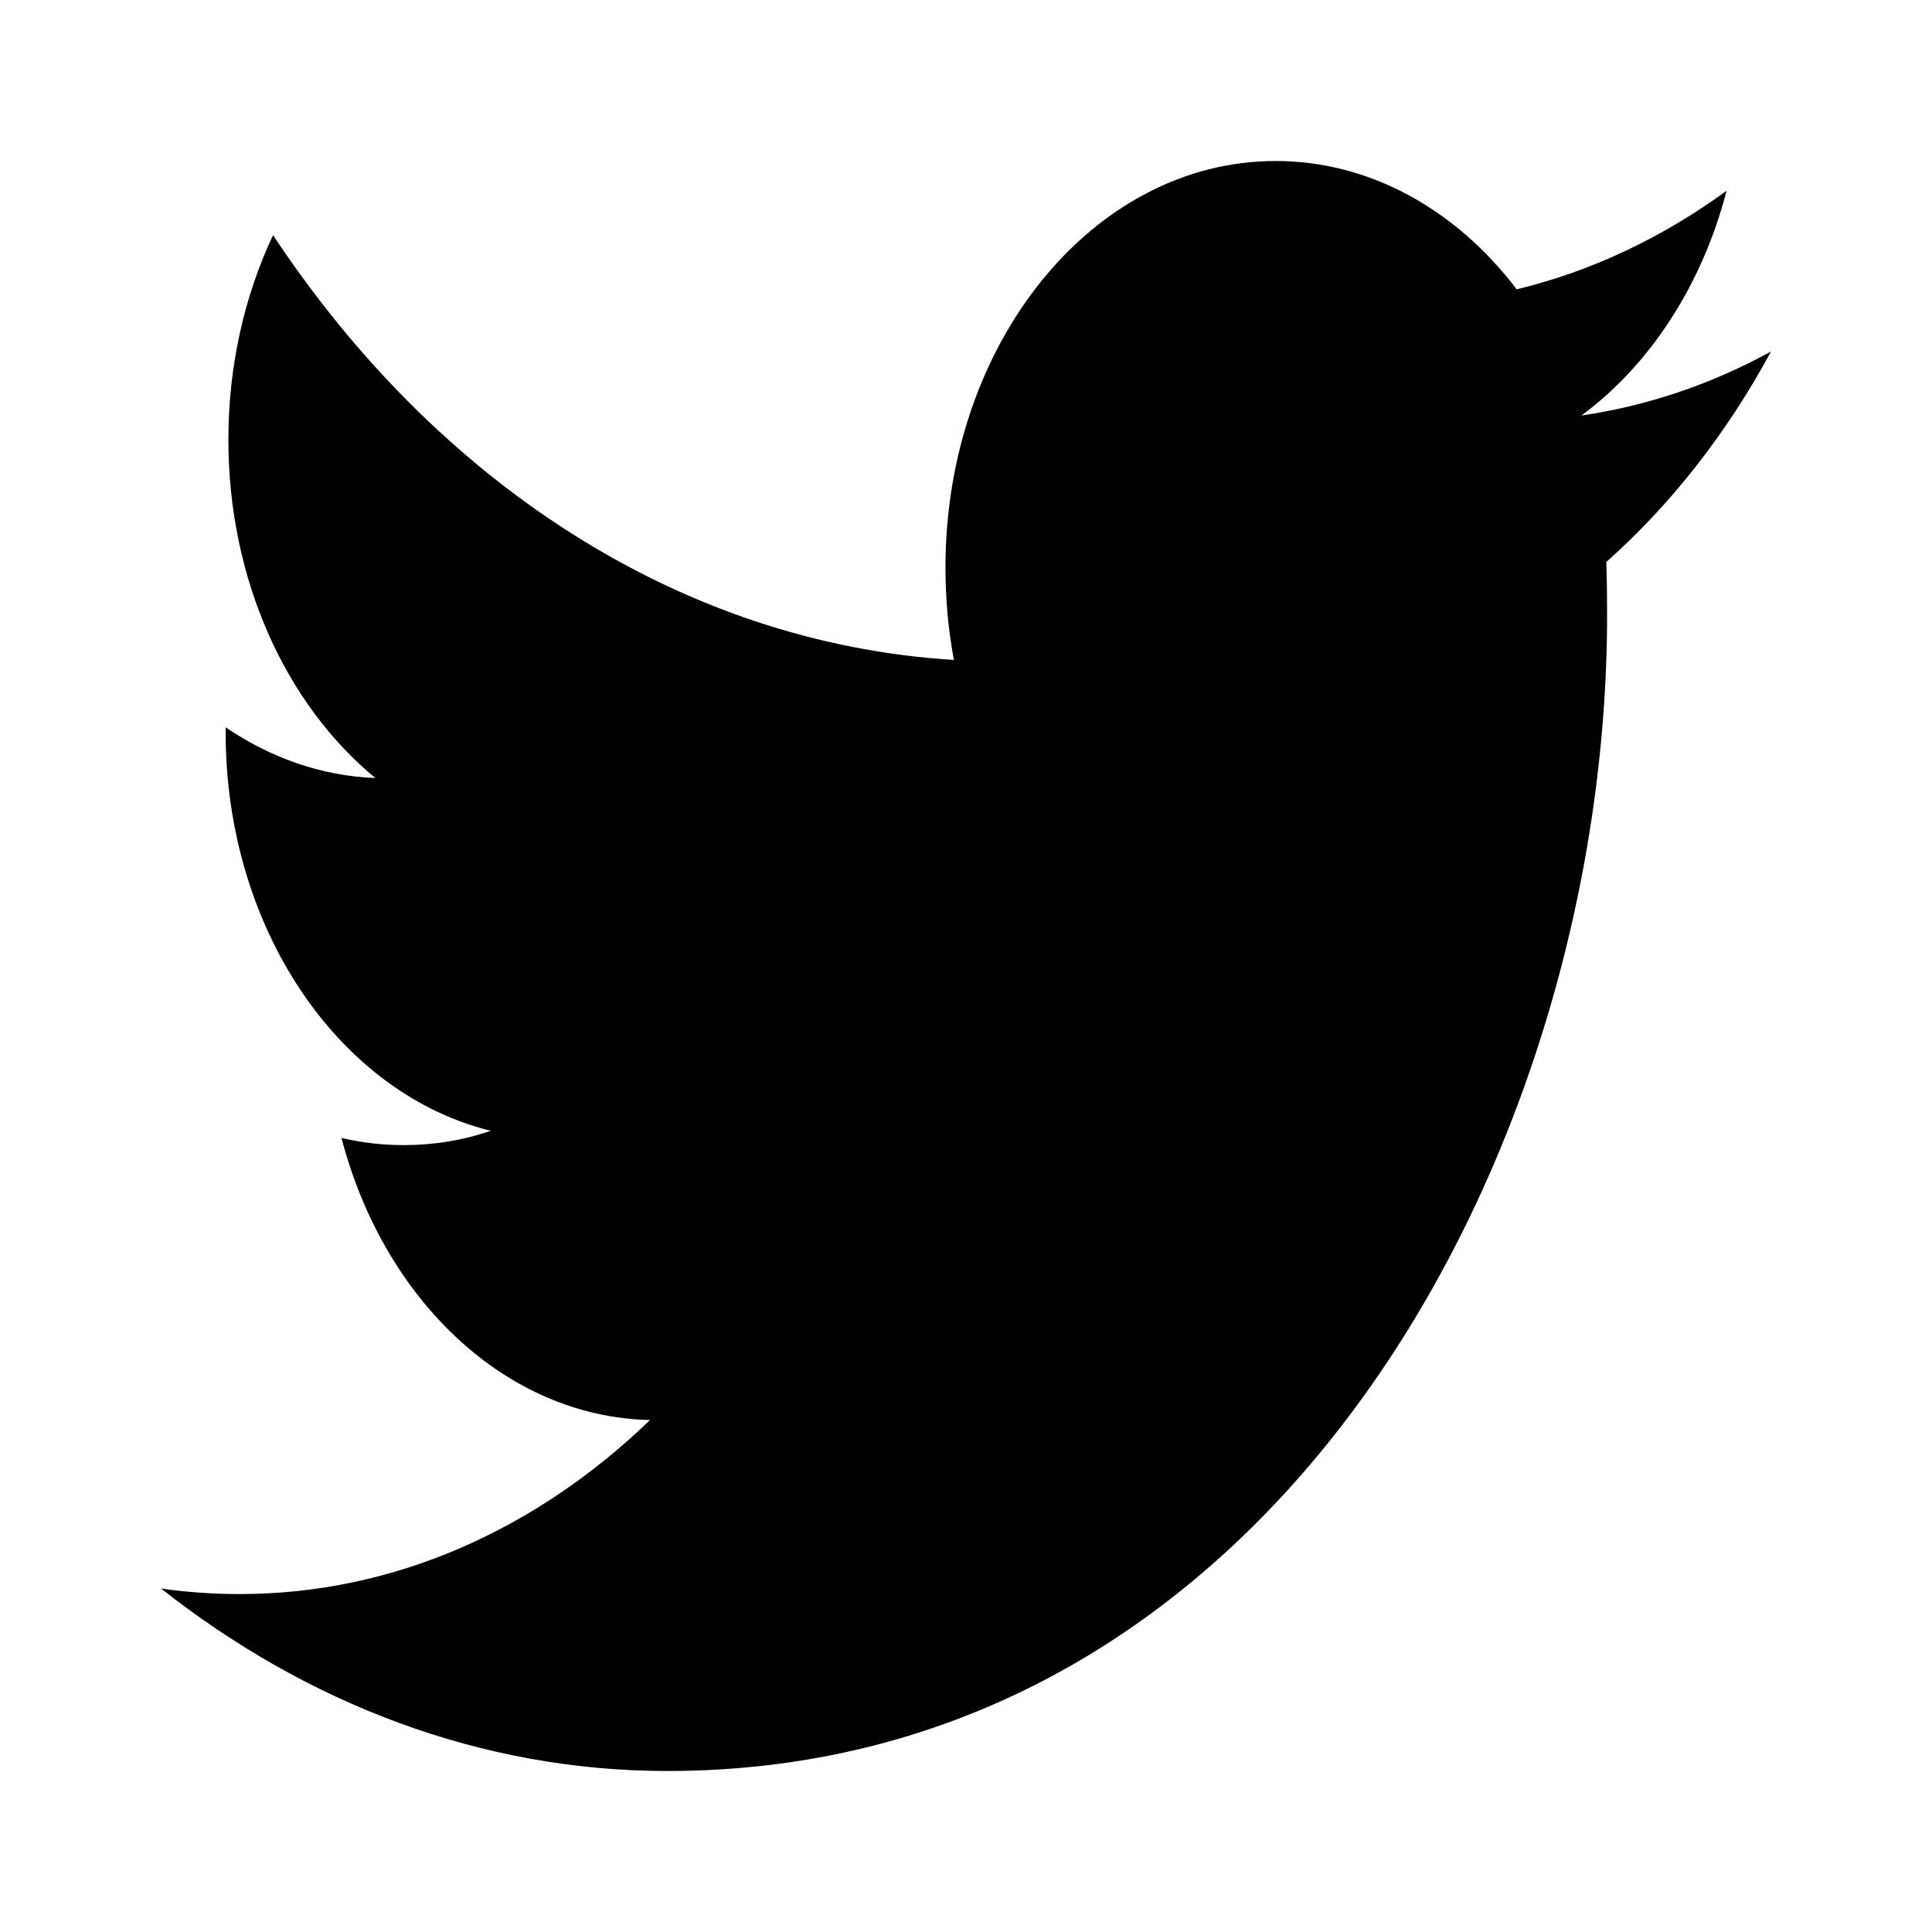 <svg width="20" height="20" viewBox="0 0 24 24" fill="none" xmlns="http://www.w3.org/2000/svg"><path fill-rule="evenodd" clip-rule="evenodd" d="M21.448 2.37C20.655 2.948 19.777 3.368 18.841 3.594C18.094 2.612 17.027 2 15.846 2C13.582 2 11.745 4.261 11.745 7.048C11.745 7.444 11.78 7.829 11.85 8.198C8.44 7.988 5.417 5.979 3.392 2.921C3.039 3.67 2.837 4.538 2.837 5.462C2.837 7.213 3.561 8.759 4.663 9.665C3.991 9.64 3.357 9.411 2.803 9.035V9.097C2.803 11.544 4.218 13.585 6.096 14.047C5.752 14.166 5.389 14.225 5.015 14.225C4.751 14.225 4.493 14.195 4.242 14.136C4.765 16.141 6.279 17.601 8.075 17.64C6.671 18.995 4.901 19.802 2.979 19.802C2.648 19.802 2.32 19.779 2 19.733C3.816 21.163 5.973 22 8.29 22C15.838 22 19.964 14.307 19.964 7.635C19.964 7.416 19.961 7.196 19.954 6.981C20.756 6.269 21.452 5.381 22 4.367C21.265 4.769 20.474 5.041 19.644 5.162C20.491 4.538 21.142 3.548 21.448 2.37Z" fill="black"></path></svg>